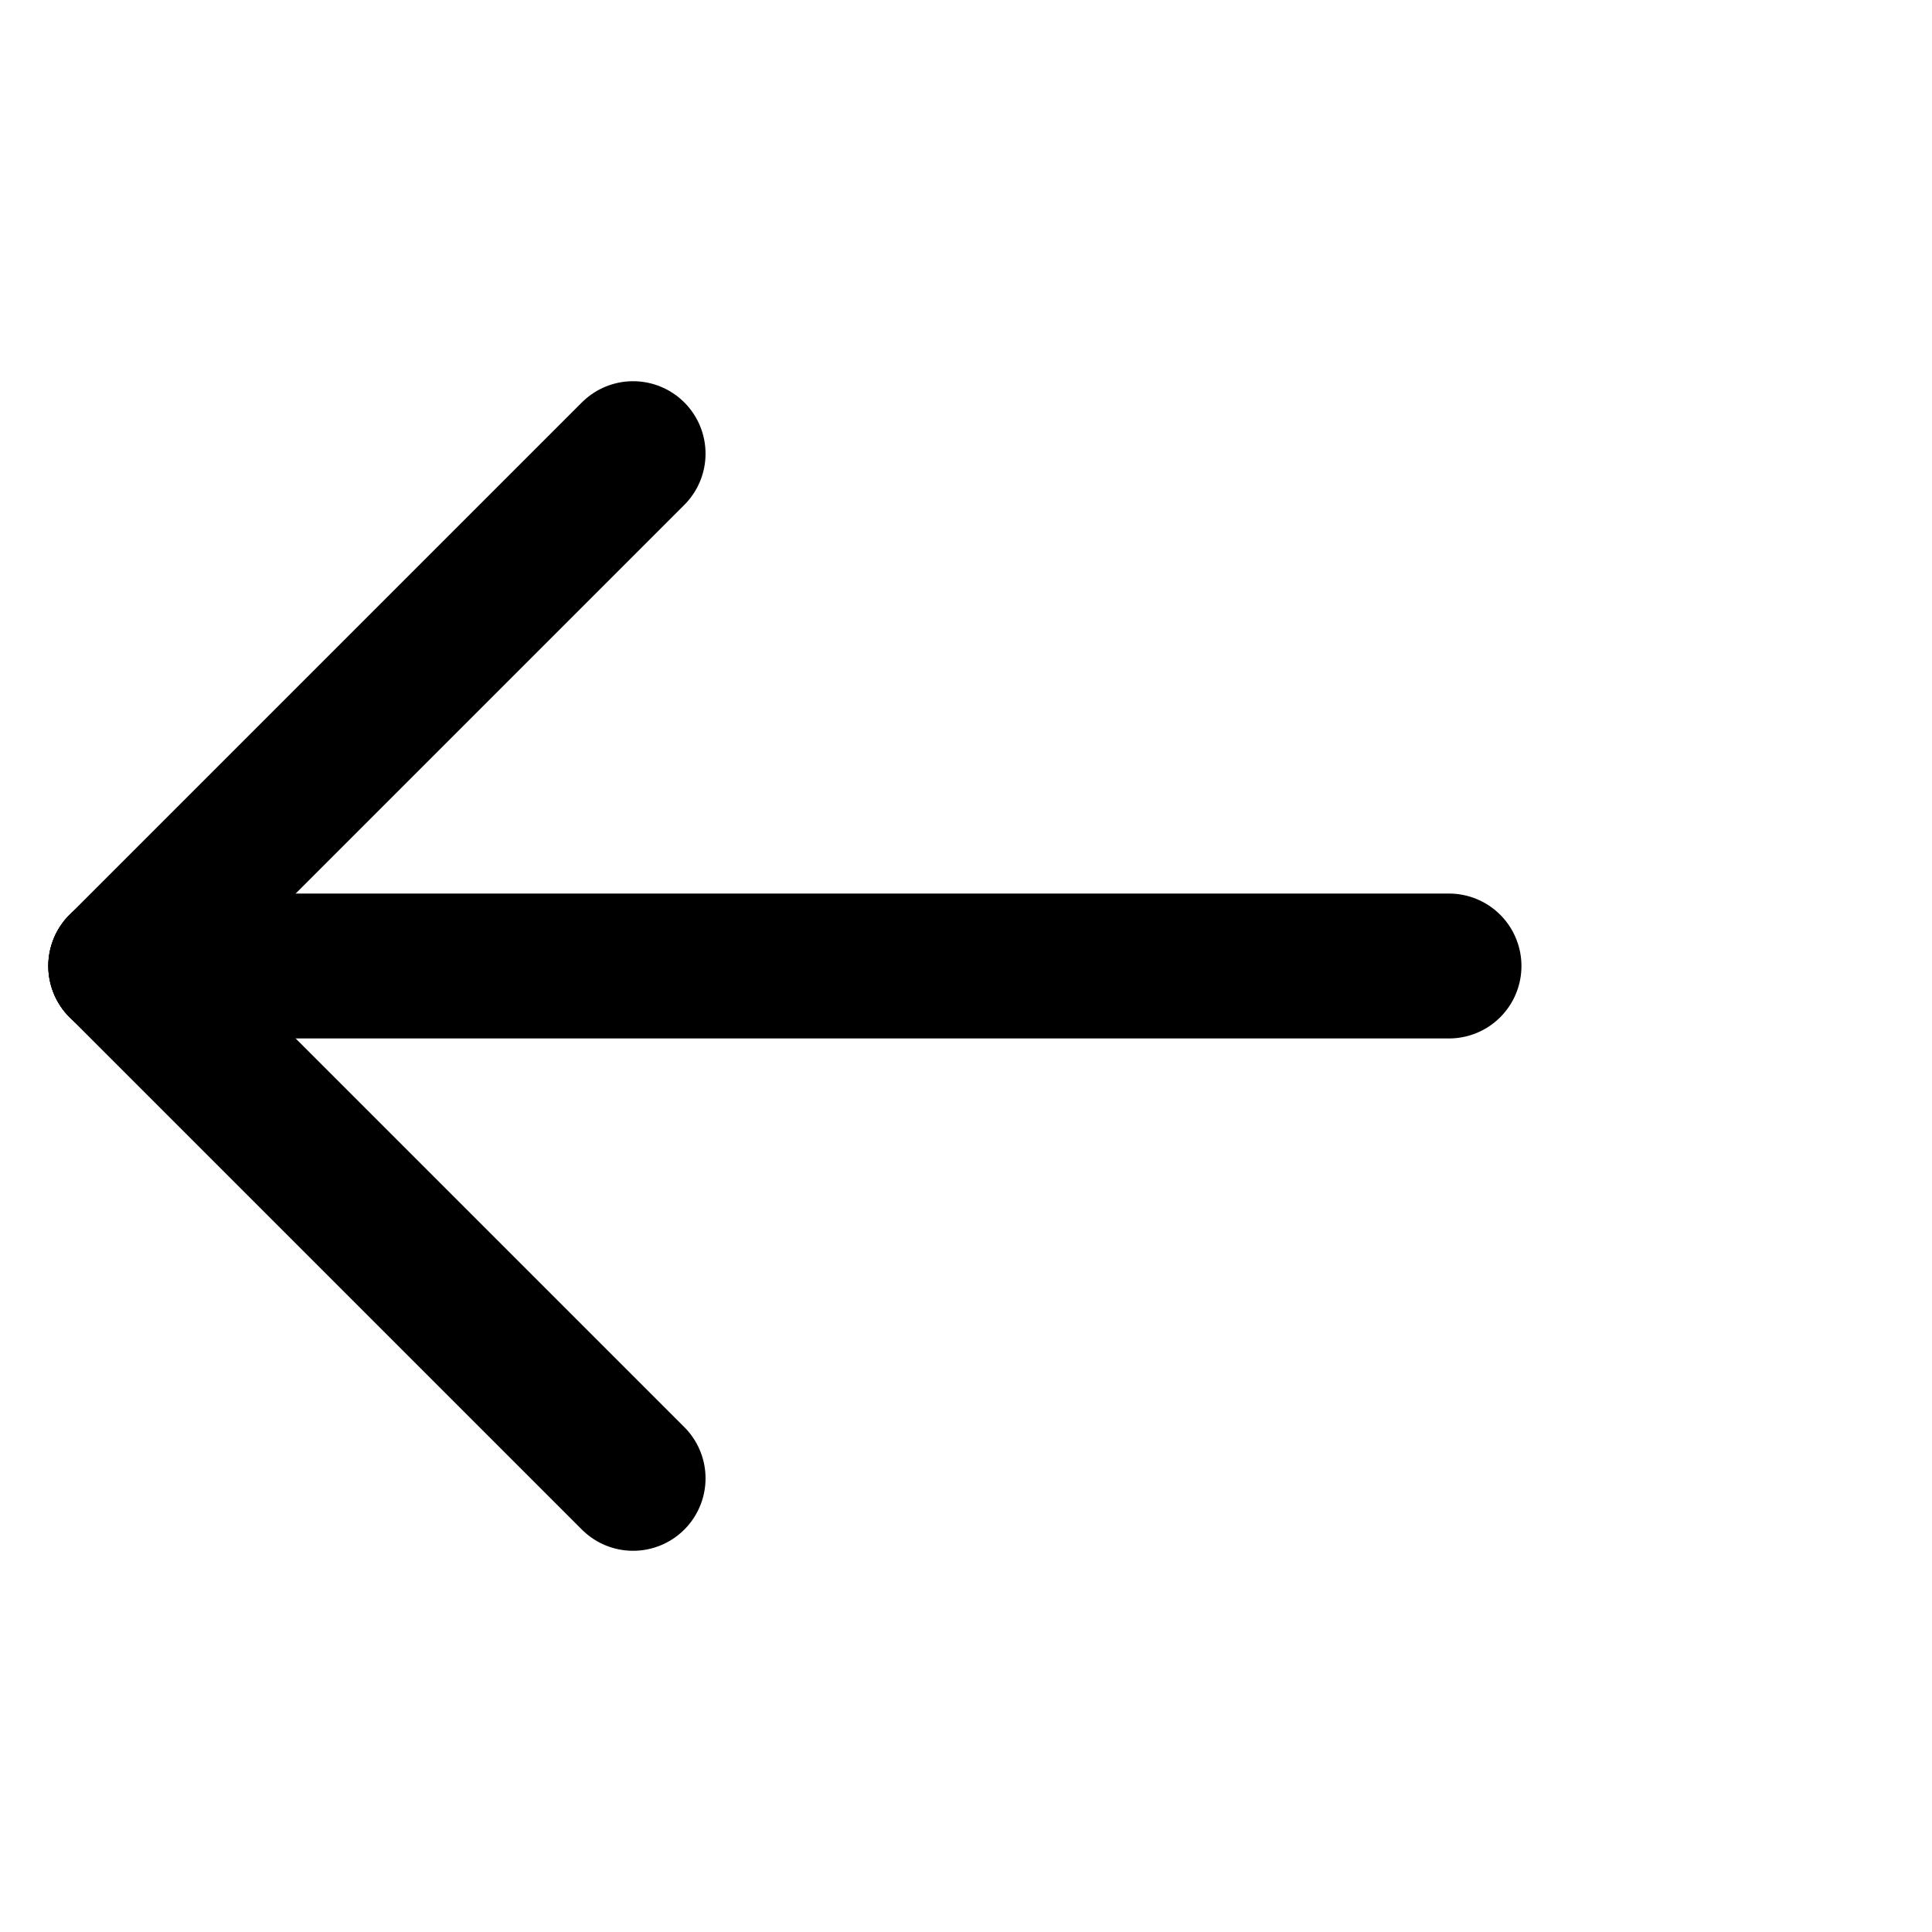 <?xml version="1.0" encoding="UTF-8"?> <svg xmlns="http://www.w3.org/2000/svg" width="16" height="16" viewBox="0 0 16 16" fill="none"><path d="M1 8H12" stroke="black" stroke-width="1.2" stroke-linecap="round" stroke-linejoin="round"></path><path d="M1 8L5.243 12.243" stroke="black" stroke-width="1.2" stroke-linecap="round" stroke-linejoin="round"></path><path d="M1 8L5.243 3.757" stroke="black" stroke-width="1.2" stroke-linecap="round" stroke-linejoin="round"></path></svg> 